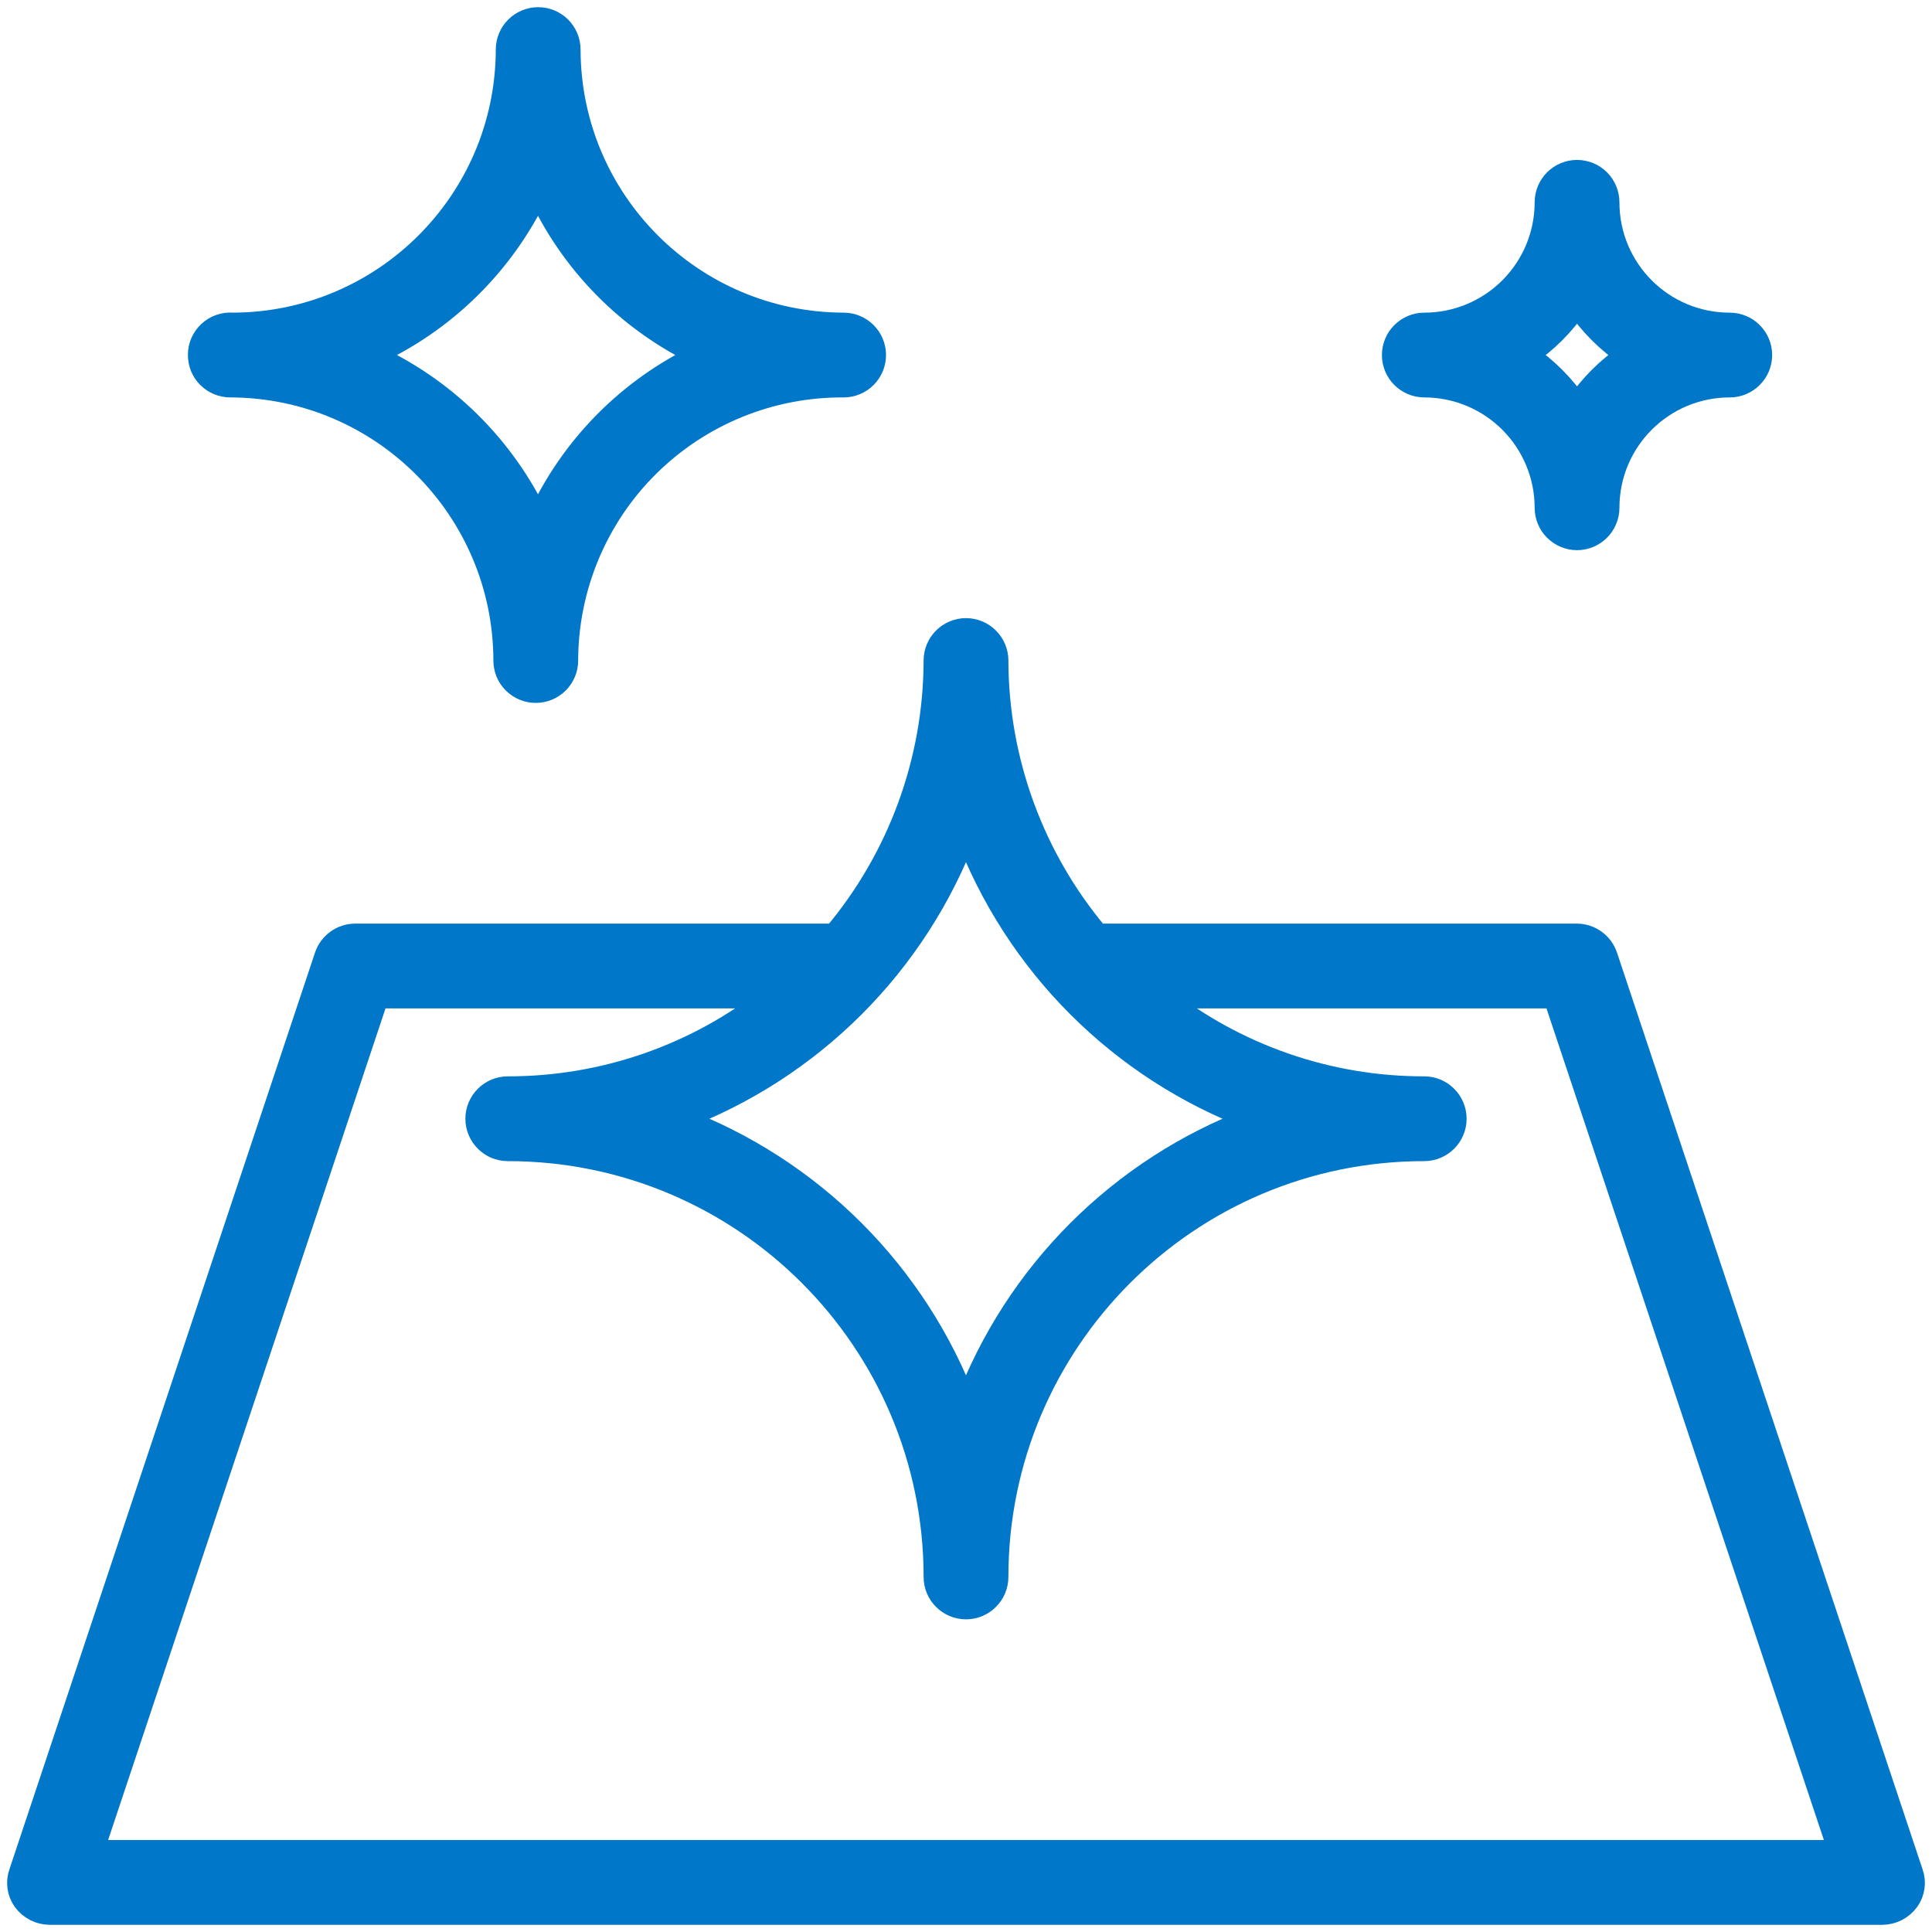 <svg width="102" height="102" viewBox="0 0 102 102" fill="none" xmlns="http://www.w3.org/2000/svg">
<path d="M10.546 18.744C10.546 19.173 10.71 19.582 11.018 19.885C11.321 20.187 11.73 20.357 12.159 20.357C20.166 20.376 26.655 26.865 26.674 34.872C26.674 35.301 26.838 35.71 27.146 36.013C27.449 36.315 27.858 36.485 28.287 36.485C28.709 36.485 29.125 36.315 29.427 36.013C29.729 35.71 29.899 35.301 29.899 34.872C29.906 31.004 31.456 27.293 34.202 24.572C36.949 21.85 40.672 20.332 44.541 20.357C45.429 20.357 46.153 19.633 46.153 18.744C46.153 17.856 45.429 17.131 44.541 17.131C36.533 17.113 30.044 10.624 30.026 2.616C30.026 2.188 29.855 1.779 29.553 1.476C29.251 1.174 28.841 1.004 28.413 1.004C27.524 1.004 26.8 1.728 26.8 2.616C26.781 10.624 20.292 17.113 12.285 17.131C11.838 17.094 11.39 17.251 11.063 17.554C10.729 17.862 10.54 18.291 10.546 18.744ZM28.412 10C30.151 13.849 33.207 16.949 37.024 18.744C33.207 20.54 30.151 23.639 28.412 27.489C26.598 23.602 23.454 20.502 19.542 18.744C23.454 16.987 26.598 13.887 28.412 10Z" fill="#0077C8" stroke="#0077C8" stroke-width="1.25"/>
<path d="M83.26 9.068C82.371 9.068 81.647 9.792 81.647 10.681C81.647 12.394 80.967 14.032 79.757 15.242C78.547 16.451 76.909 17.132 75.196 17.132C74.308 17.132 73.583 17.856 73.583 18.745C73.583 19.633 74.308 20.357 75.196 20.357C76.909 20.357 78.547 21.038 79.757 22.247C80.966 23.457 81.647 25.095 81.647 26.809C81.647 27.697 82.371 28.421 83.26 28.421C84.148 28.421 84.873 27.697 84.873 26.809C84.873 23.243 87.758 20.357 91.324 20.357C92.212 20.357 92.936 19.633 92.936 18.745C92.936 17.856 92.212 17.132 91.324 17.132C87.758 17.132 84.873 14.246 84.873 10.681C84.873 10.252 84.702 9.843 84.4 9.54C84.098 9.238 83.688 9.068 83.26 9.068ZM83.26 21.454C82.541 20.383 81.622 19.463 80.551 18.745C81.622 18.026 82.542 17.107 83.26 16.036C83.978 17.107 84.898 18.026 85.969 18.745C84.898 19.463 83.978 20.383 83.26 21.454Z" fill="#0077C8" stroke="#0077C8" stroke-width="1.25"/>
<path d="M1.293 100.316C1.602 100.738 2.093 100.99 2.616 100.996H99.383C99.906 100.99 100.398 100.738 100.706 100.316C101.009 99.9 101.084 99.352 100.902 98.867L84.774 50.483C84.553 49.834 83.942 49.393 83.255 49.387H57.936C54.509 45.324 52.625 40.183 52.613 34.872C52.613 33.984 51.888 33.259 51 33.259C50.112 33.259 49.387 33.984 49.387 34.872C49.375 40.183 47.491 45.324 44.064 49.387H18.744C18.058 49.393 17.447 49.834 17.226 50.483L1.098 98.867C0.916 99.352 0.991 99.9 1.293 100.316ZM50.999 43.868C53.633 50.893 59.17 56.431 66.195 59.064C59.17 61.697 53.633 67.235 50.999 74.259C48.366 67.235 42.828 61.697 35.804 59.064C42.828 56.431 48.366 50.893 50.999 43.868ZM19.903 52.613H40.743C36.775 55.756 31.867 57.457 26.808 57.451C25.92 57.451 25.195 58.176 25.195 59.064C25.195 59.952 25.92 60.677 26.808 60.677C39.276 60.677 49.387 70.788 49.387 83.256C49.387 84.144 50.111 84.868 51 84.868C51.888 84.868 52.613 84.144 52.613 83.256C52.613 70.788 62.724 60.677 75.192 60.677C76.08 60.677 76.805 59.952 76.805 59.064C76.805 58.176 76.08 57.451 75.192 57.451C70.133 57.457 65.225 55.756 61.256 52.613H82.097L97.16 97.771H4.841L19.903 52.613Z" fill="#0077C8" stroke="#0077C8" stroke-width="1.25"/>
</svg>

